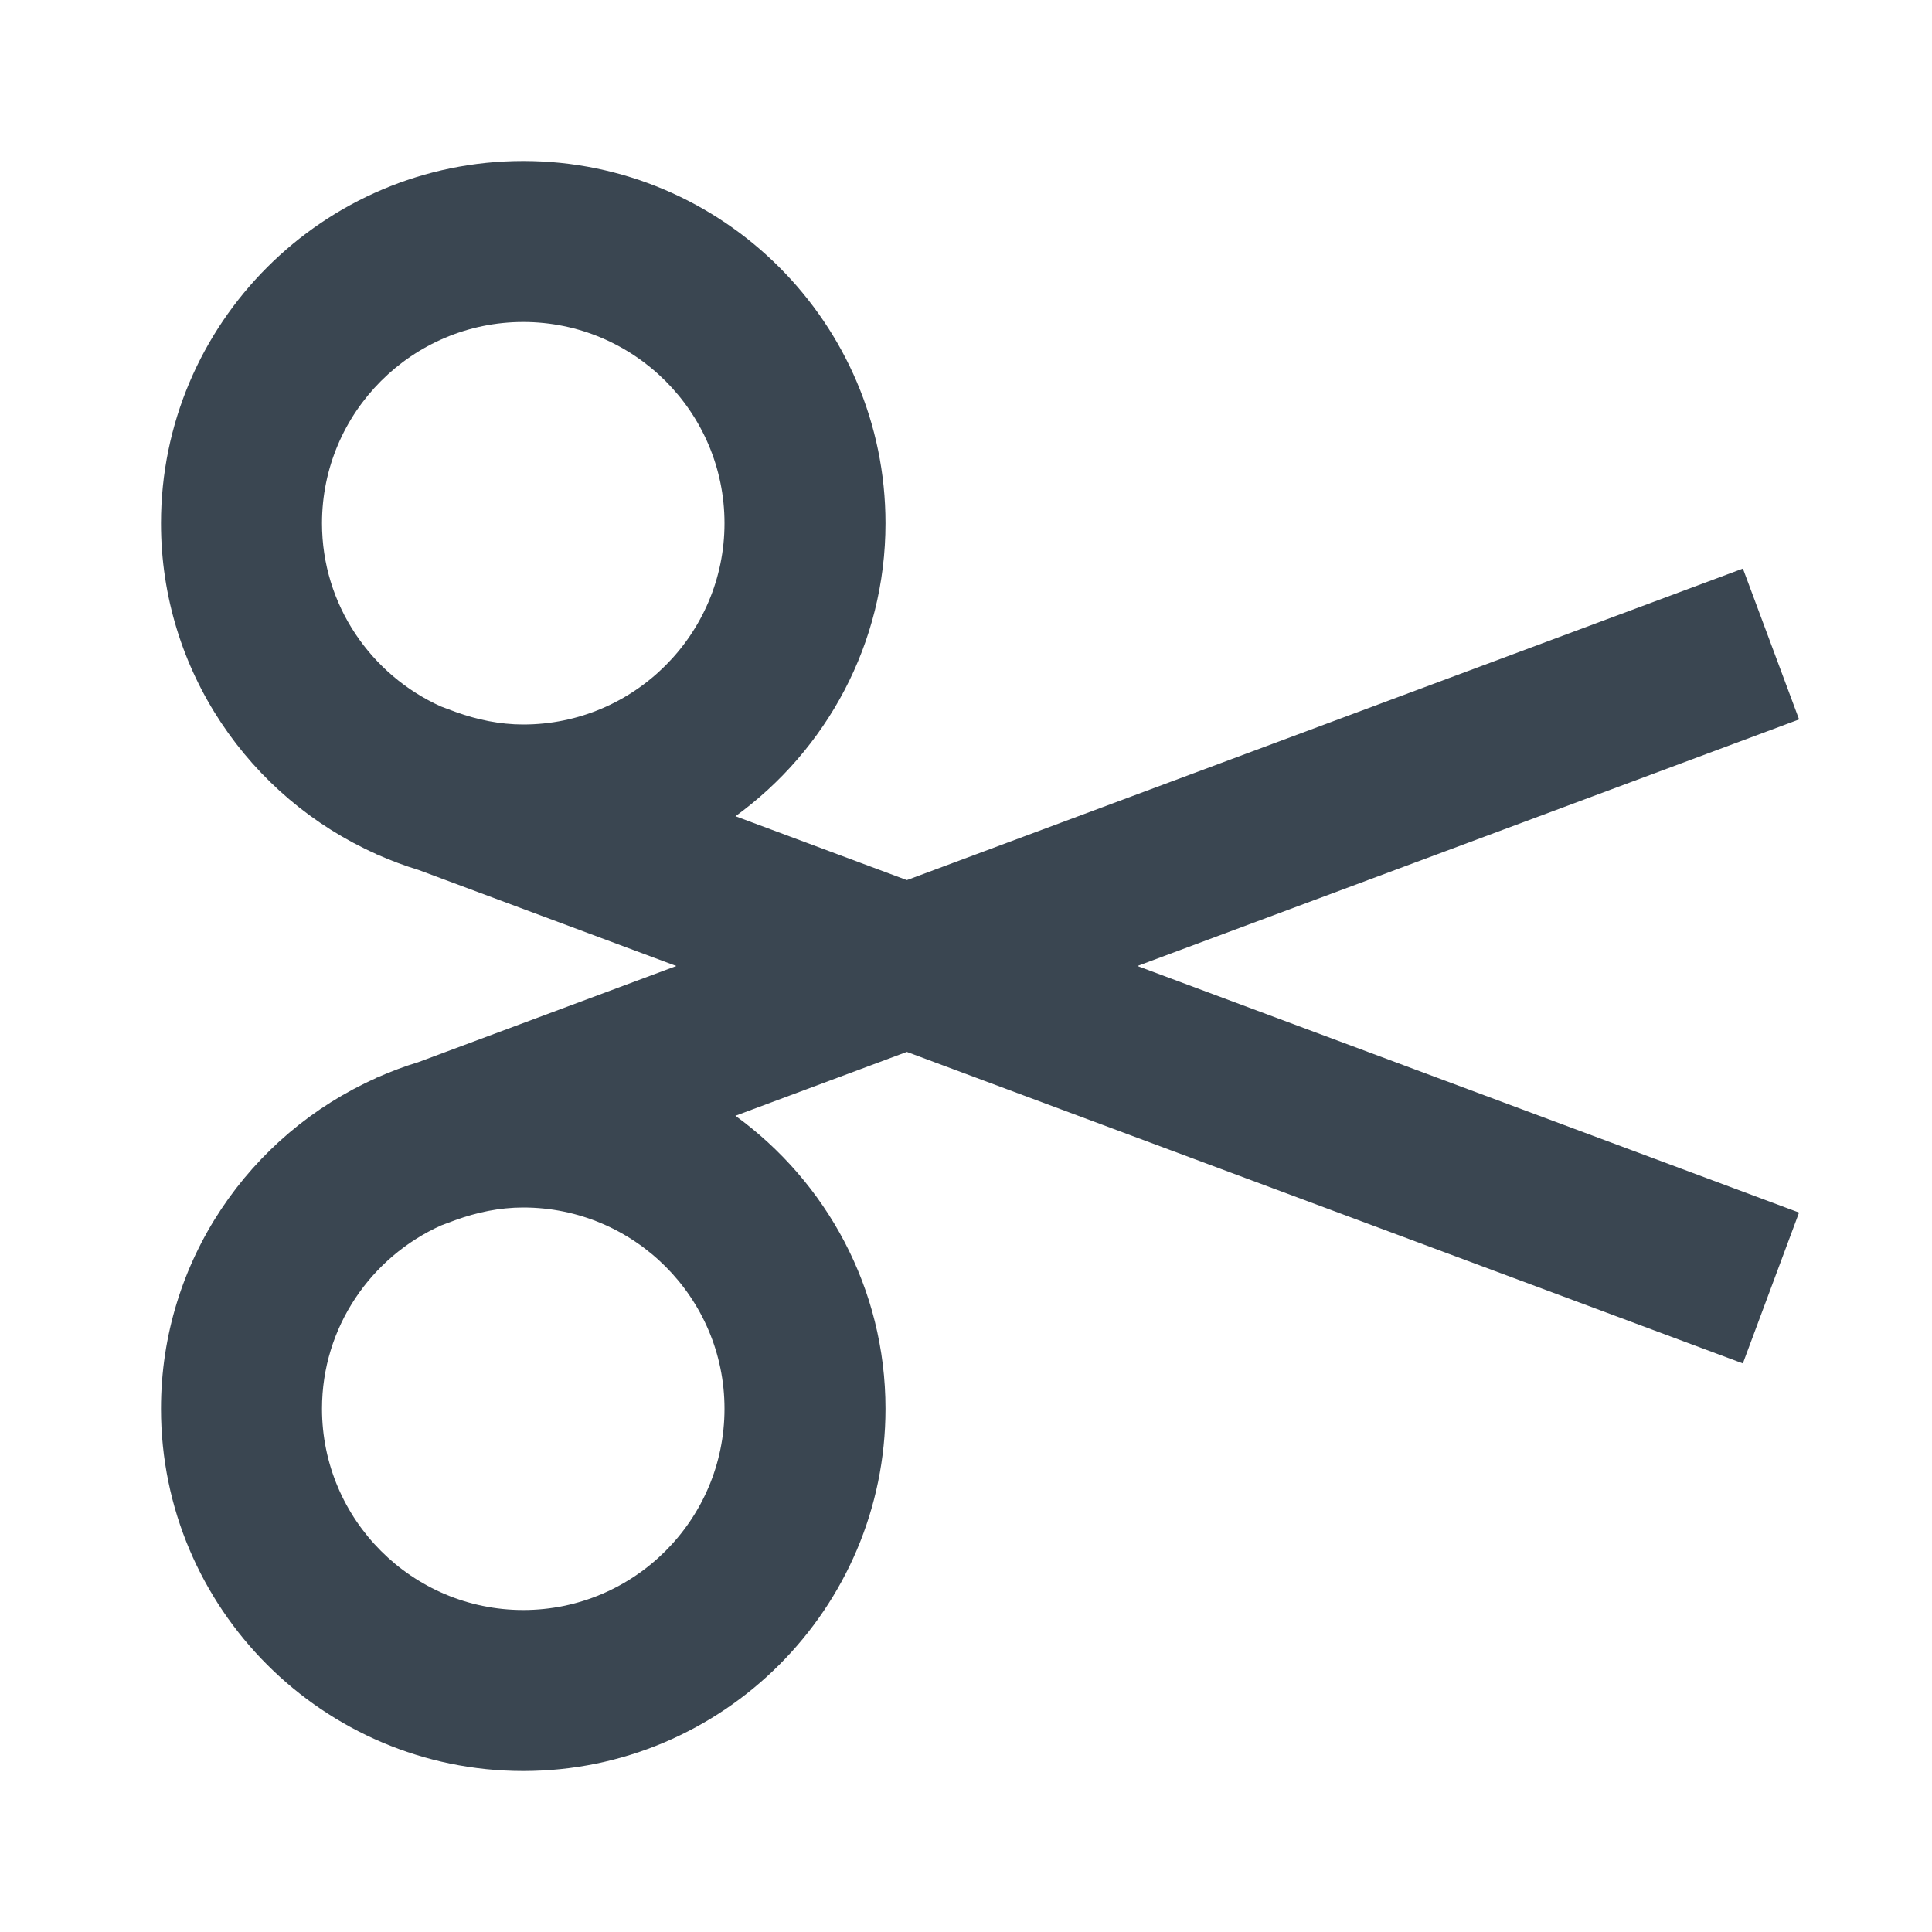 <svg xmlns="http://www.w3.org/2000/svg" fill="none" viewBox="0 0 48 48" height="48" width="48">
<g clip-path="url(#clip0_2_2050)">
<path fill="#3A4651" d="M43.302 14.126L22.531 21.866L18.273 20.279C20.526 18.641 22 15.993 22 13C22 8.037 17.962 4 13 4C8.038 4 4 8.037 4 13C4 16.663 6.202 19.815 9.349 21.219L9.348 21.222L9.379 21.234C9.71 21.38 10.049 21.508 10.399 21.614L16.803 24L10.392 26.389C10.048 26.493 9.714 26.62 9.388 26.763L9.348 26.778L9.349 26.782C6.202 28.185 4 31.337 4 35C4 39.963 8.038 44 13 44C17.962 44 22 39.963 22 35C22 32.007 20.526 29.358 18.271 27.721L22.53 26.134L43.301 33.874L44.697 30.126L28.258 24L44.698 17.874L43.302 14.126ZM13 8C15.757 8 18 10.243 18 13C18 15.757 15.757 18 13 18C12.412 18 11.855 17.879 11.33 17.692L10.957 17.553C9.218 16.769 8 15.028 8 13C8 10.243 10.243 8 13 8ZM13 30C15.757 30 18 32.243 18 35C18 37.757 15.757 40 13 40C10.243 40 8 37.757 8 35C8 32.97 9.221 31.227 10.963 30.444L11.315 30.313C11.844 30.122 12.406 30 13 30Z"></path>
</g>
<defs>
<clipPath id="clip0_2_2050">
<rect fill="white" height="48" width="48"></rect>
</clipPath>
</defs>
</svg>

